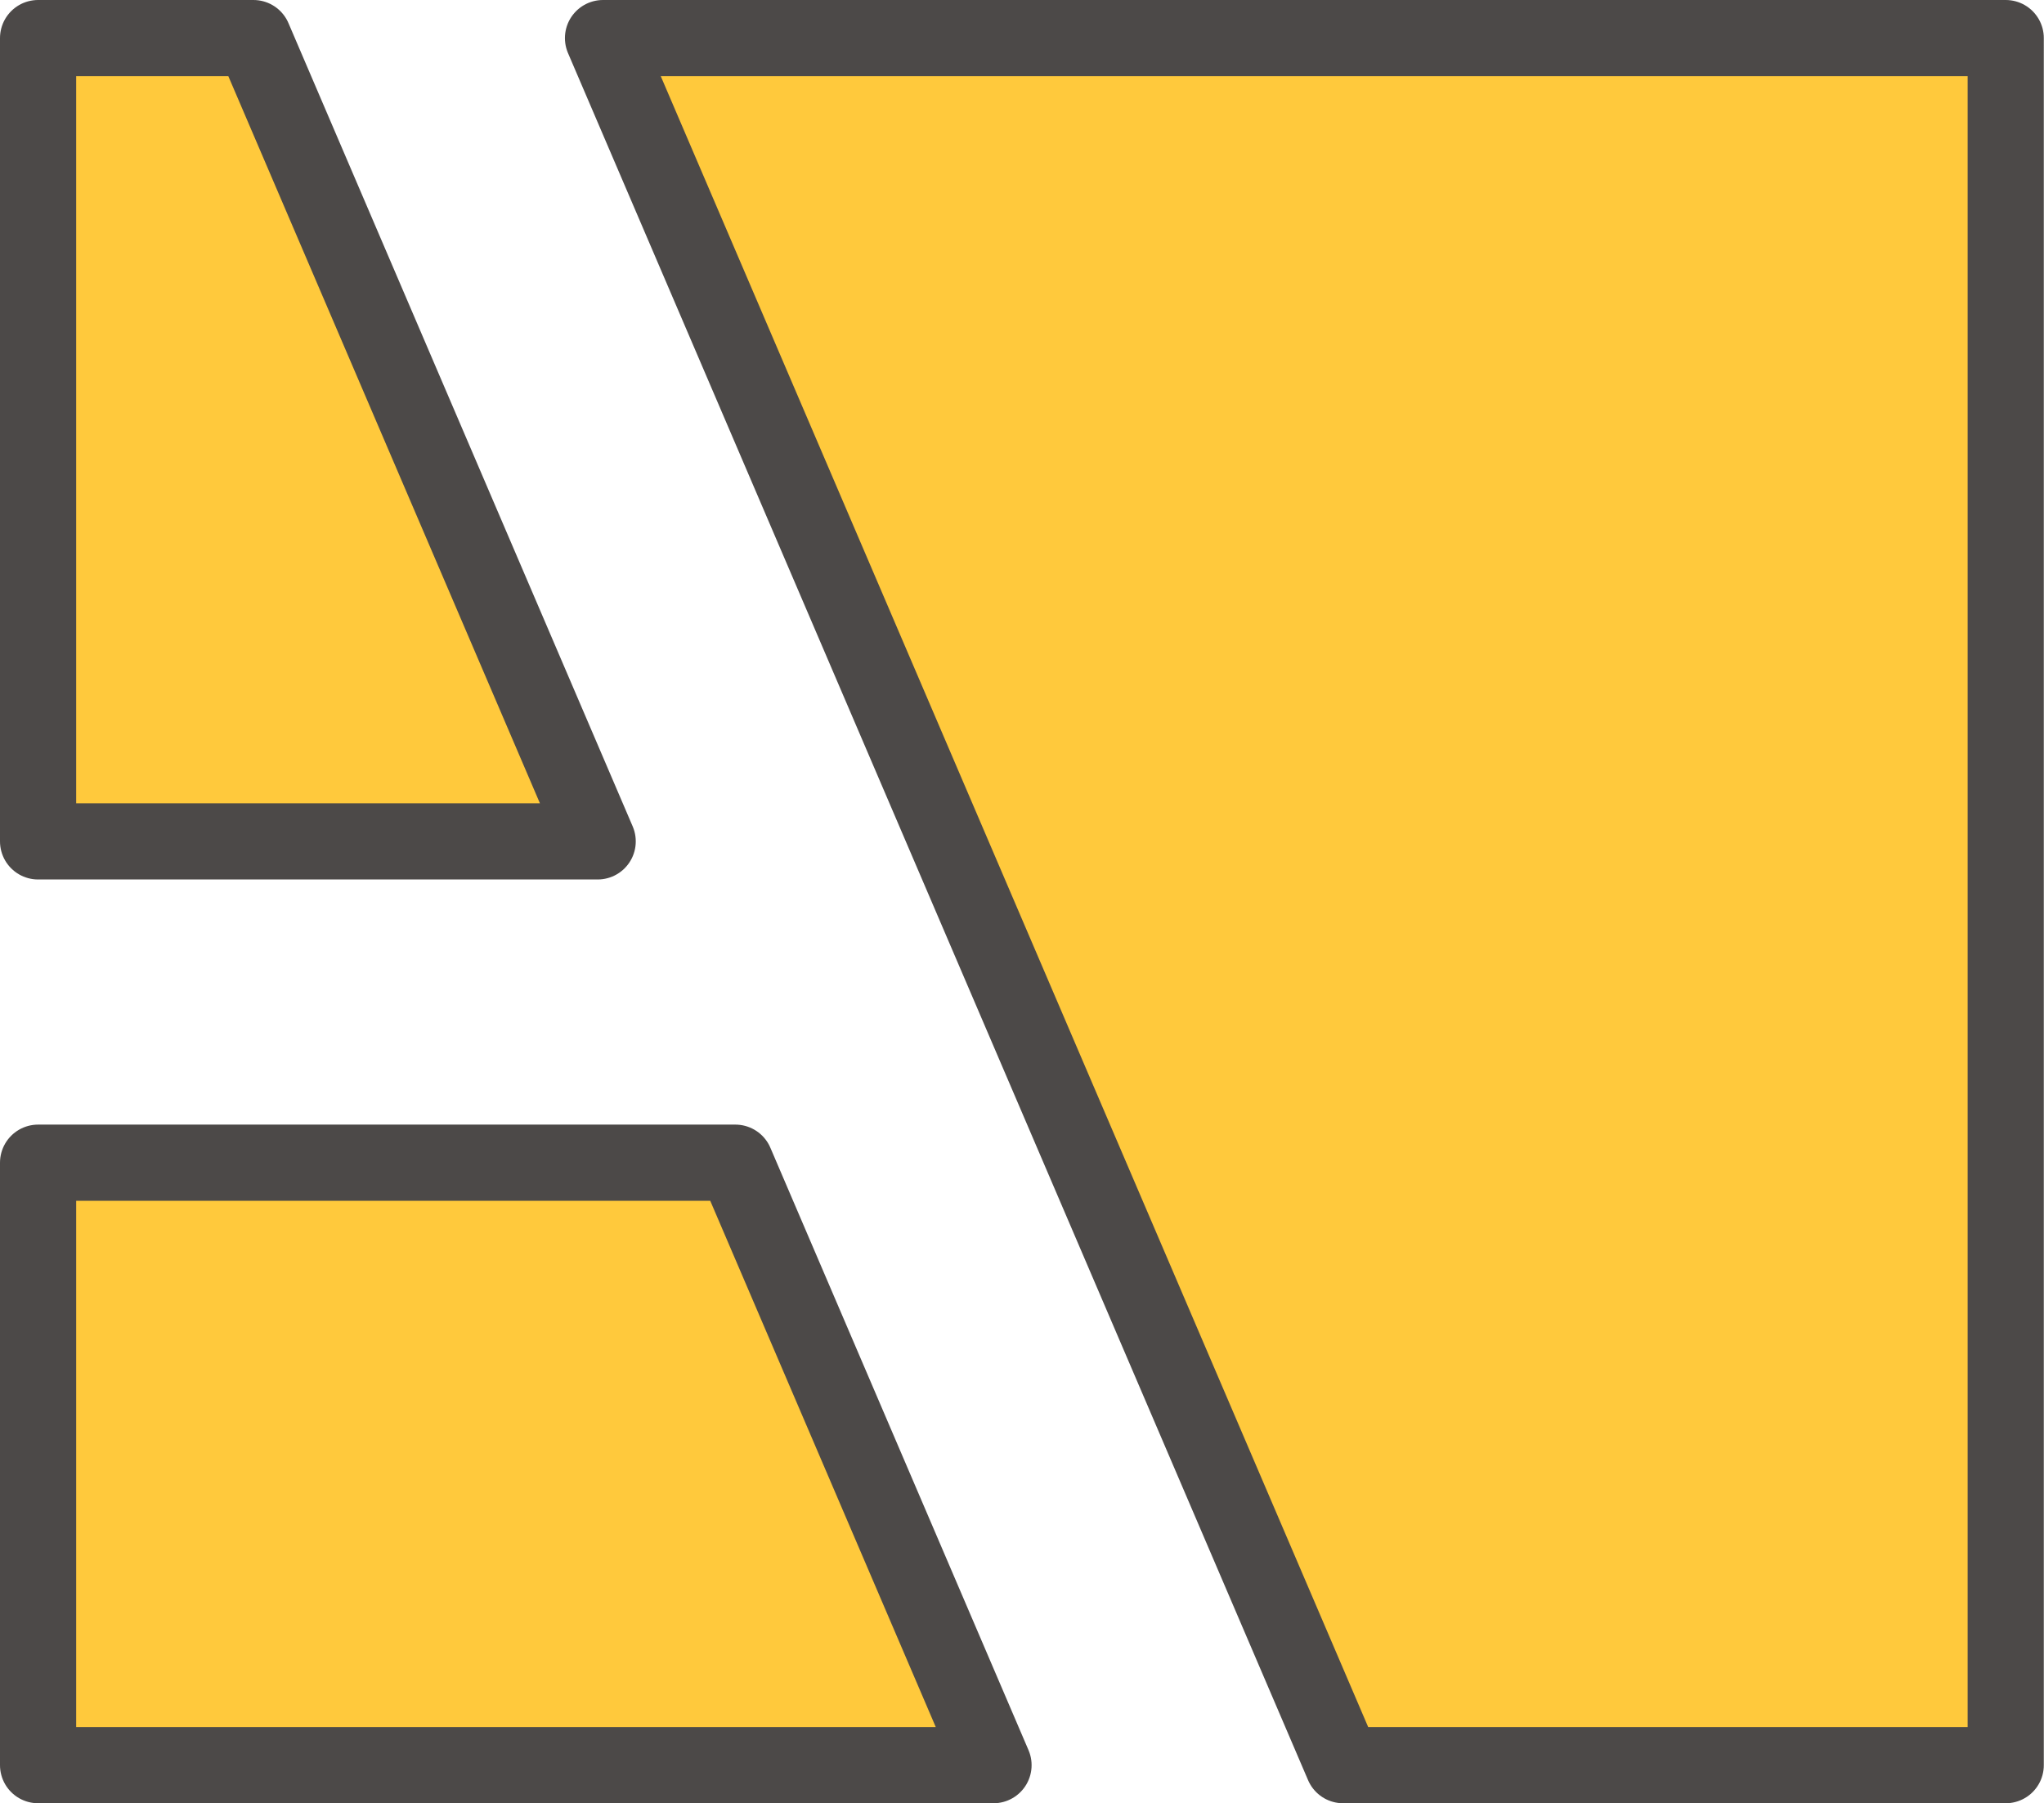 <svg xmlns="http://www.w3.org/2000/svg" width="53.672" height="47.345" viewBox="0 0 53.672 47.345">
  <defs>
    <style>
      .cls-1 {
        fill: #ffc93c;
        stroke: #4c4948;
        stroke-linejoin: round;
        stroke-width: 2px;
        fill-rule: evenodd;
      }
    </style>
  </defs>
  <g id="レイヤー_2" data-name="レイヤー 2">
    <g id="事業案内">
      <g>
        <path class="cls-1" d="M15.834,1,25.973,24.659l.007.016,9.287,21.67h17.4V1Z"/>
        <polygon class="cls-1" points="15.694 22.091 6.655 1 1 1 1 22.091 15.694 22.091"/>
        <polygon class="cls-1" points="19.309 30.527 1 30.527 1 46.345 26.088 46.345 19.309 30.527"/>
      </g>
    </g>
  </g>
</svg>
